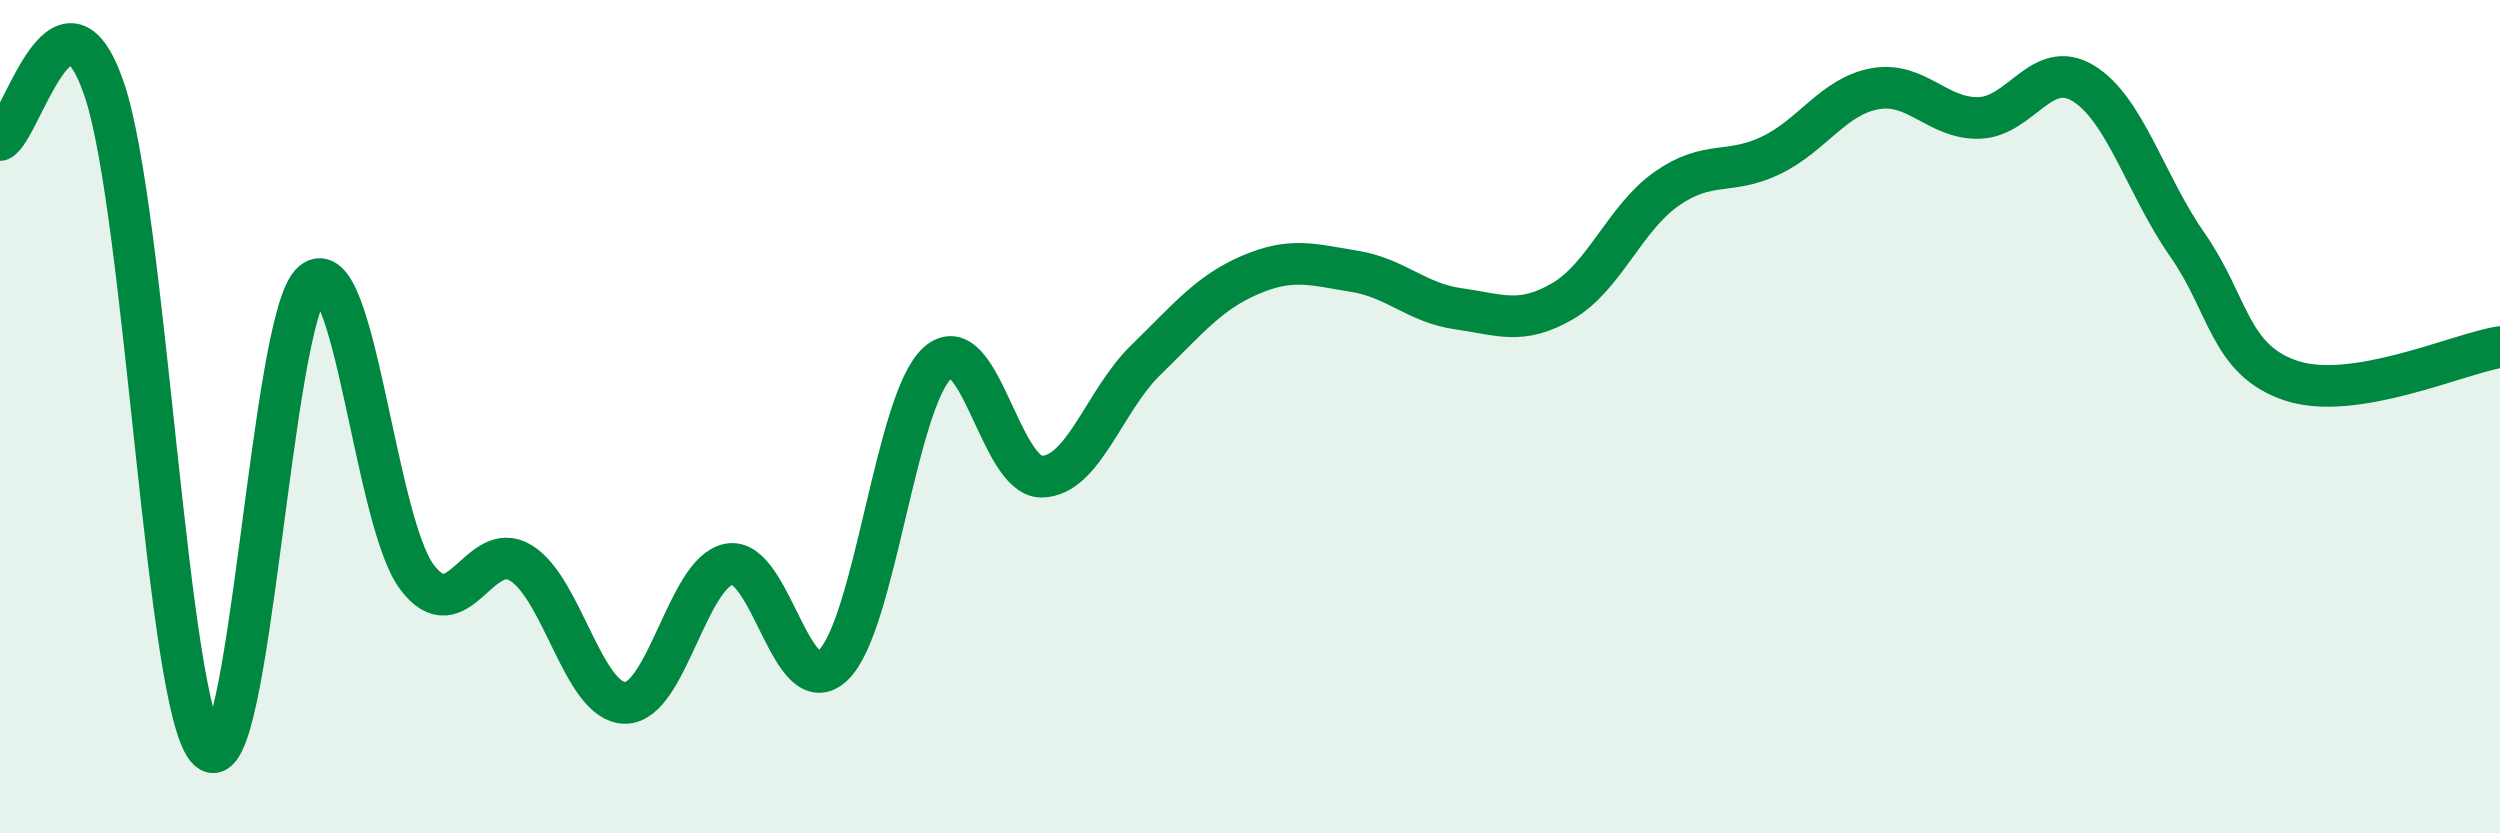 
    <svg width="60" height="20" viewBox="0 0 60 20" xmlns="http://www.w3.org/2000/svg">
      <path
        d="M 0,3.36 C 0.5,3.12 1.5,-0.79 2.5,2.14 C 3.5,5.07 4,17.07 5,18 C 6,18.93 6.5,7.6 7.5,6.77 C 8.5,5.94 9,12.49 10,13.84 C 11,15.19 11.5,12.9 12.5,13.51 C 13.5,14.12 14,16.86 15,16.87 C 16,16.88 16.5,13.72 17.5,13.54 C 18.5,13.36 19,16.93 20,15.96 C 21,14.99 21.5,9.61 22.5,8.71 C 23.5,7.81 24,11.45 25,11.44 C 26,11.43 26.5,9.61 27.5,8.64 C 28.5,7.67 29,7.03 30,6.6 C 31,6.17 31.5,6.35 32.5,6.51 C 33.5,6.67 34,7.27 35,7.41 C 36,7.55 36.5,7.81 37.5,7.23 C 38.5,6.65 39,5.23 40,4.53 C 41,3.83 41.5,4.21 42.5,3.73 C 43.5,3.25 44,2.31 45,2.13 C 46,1.95 46.5,2.86 47.5,2.83 C 48.5,2.8 49,1.39 50,2 C 51,2.61 51.5,4.45 52.5,5.88 C 53.5,7.31 53.5,8.65 55,9.14 C 56.5,9.63 59,8.49 60,8.33L60 20L0 20Z"
        fill="#008740"
        opacity="0.1"
        stroke-linecap="round"
        stroke-linejoin="round"
      />
      <path
        d="M 0,3.36 C 0.5,3.12 1.5,-0.79 2.5,2.14 C 3.5,5.07 4,17.07 5,18 C 6,18.93 6.5,7.6 7.5,6.77 C 8.5,5.94 9,12.49 10,13.84 C 11,15.19 11.5,12.9 12.5,13.51 C 13.5,14.12 14,16.86 15,16.87 C 16,16.88 16.5,13.72 17.5,13.54 C 18.5,13.36 19,16.93 20,15.96 C 21,14.99 21.5,9.61 22.5,8.71 C 23.5,7.81 24,11.45 25,11.44 C 26,11.43 26.5,9.61 27.5,8.64 C 28.5,7.67 29,7.03 30,6.6 C 31,6.17 31.5,6.35 32.5,6.51 C 33.5,6.67 34,7.27 35,7.41 C 36,7.55 36.5,7.81 37.5,7.23 C 38.5,6.65 39,5.23 40,4.53 C 41,3.83 41.5,4.21 42.5,3.73 C 43.5,3.25 44,2.31 45,2.13 C 46,1.95 46.5,2.86 47.5,2.83 C 48.5,2.8 49,1.39 50,2 C 51,2.61 51.5,4.45 52.5,5.88 C 53.5,7.31 53.5,8.65 55,9.14 C 56.5,9.63 59,8.49 60,8.33"
        stroke="#008740"
        stroke-width="1"
        fill="none"
        stroke-linecap="round"
        stroke-linejoin="round"
      />
    </svg>
  